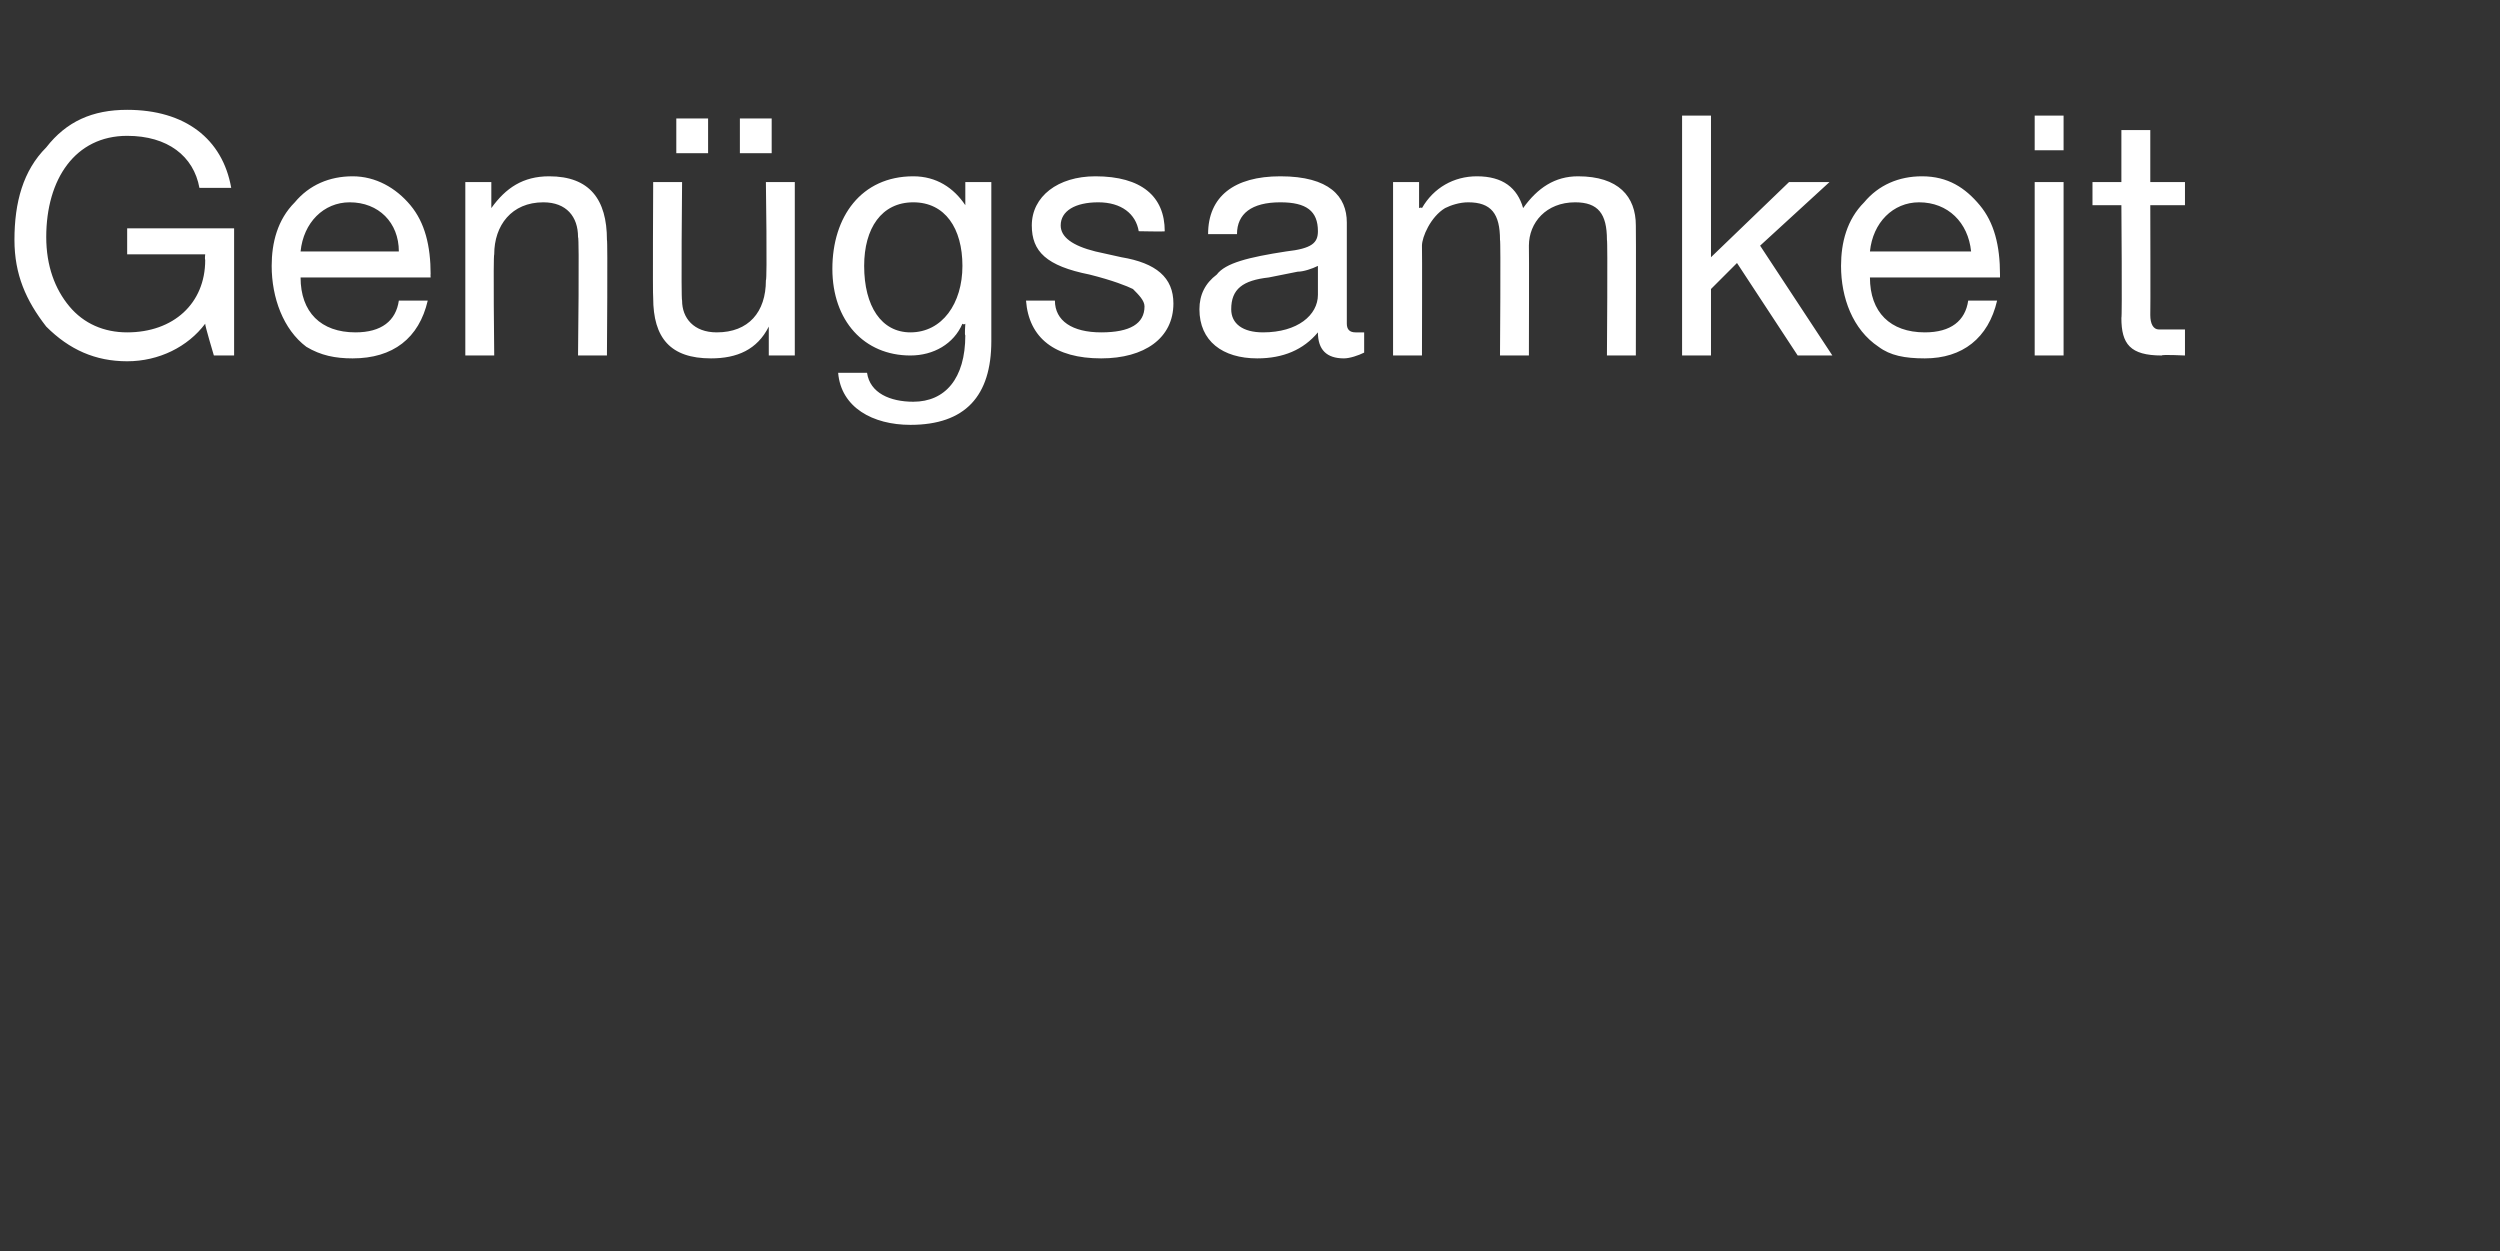<?xml version="1.0" standalone="no"?><!DOCTYPE svg PUBLIC "-//W3C//DTD SVG 1.1//EN" "http://www.w3.org/Graphics/SVG/1.1/DTD/svg11.dtd"><svg xmlns="http://www.w3.org/2000/svg" version="1.1" width="86.5px" height="43.3px" viewBox="0 -4 86.5 43.3" style="top:-4px"><rect x="0" y="-4" width="86.5" height="43.3" fill="#333333" stroke="none"/>  <desc>Gen gsamkeit</desc>  <defs/>  <g id="Polygon175145">    <path d="M 8 2.5 C 8 2.5 6.9 2.5 6.9 2.5 C 6.7 1.4 5.8 0.7 4.4 0.7 C 2.6 0.7 1.6 2.2 1.6 4.2 C 1.6 5.2 1.9 6 2.4 6.6 C 2.9 7.2 3.6 7.5 4.4 7.5 C 6 7.5 7.1 6.5 7.1 5 C 7.08 4.96 7.1 4.8 7.1 4.8 L 4.4 4.8 L 4.4 3.9 L 8.1 3.9 L 8.1 8.3 L 7.4 8.3 C 7.4 8.3 7.08 7.23 7.1 7.2 C 6.5 8 5.5 8.5 4.4 8.5 C 3.3 8.5 2.4 8.1 1.6 7.3 C 0.9 6.4 0.5 5.5 0.5 4.3 C 0.5 3 0.8 1.9 1.6 1.1 C 2.3 0.2 3.2 -0.2 4.4 -0.2 C 6.4 -0.2 7.7 0.8 8 2.5 Z M 14.2 3.1 C 14.7 3.7 14.9 4.5 14.9 5.5 C 14.89 5.45 14.9 5.6 14.9 5.6 L 10.4 5.6 C 10.4 5.6 10.41 5.64 10.4 5.6 C 10.4 6.8 11.1 7.5 12.3 7.5 C 13.2 7.5 13.7 7.1 13.8 6.4 C 13.8 6.4 14.8 6.4 14.8 6.4 C 14.5 7.7 13.6 8.4 12.2 8.4 C 11.6 8.4 11.1 8.3 10.6 8 C 9.8 7.4 9.4 6.3 9.4 5.2 C 9.4 4.4 9.6 3.6 10.2 3 C 10.7 2.4 11.4 2.1 12.2 2.1 C 13 2.1 13.7 2.5 14.2 3.1 Z M 13.8 4.7 C 13.8 3.7 13.1 3 12.1 3 C 11.2 3 10.5 3.7 10.4 4.7 C 10.4 4.7 13.8 4.7 13.8 4.7 Z M 21 4.3 C 21.03 4.28 21 8.3 21 8.3 L 20 8.3 C 20 8.3 20.05 4.18 20 4.2 C 20 3.5 19.6 3 18.8 3 C 17.7 3 17.1 3.8 17.1 4.8 C 17.06 4.85 17.1 8.3 17.1 8.3 L 16.1 8.3 L 16.1 2.3 L 17 2.3 L 17 3.2 C 17 3.2 17.03 3.23 17 3.2 C 17.5 2.5 18.1 2.1 19 2.1 C 20.4 2.1 21 2.9 21 4.3 Z M 23.6 2.3 C 23.6 2.3 23.56 6.36 23.6 6.4 C 23.6 7 24 7.5 24.8 7.5 C 25.9 7.5 26.5 6.8 26.5 5.7 C 26.55 5.69 26.5 2.3 26.5 2.3 L 27.5 2.3 L 27.5 8.3 L 26.6 8.3 L 26.6 7.3 C 26.6 7.3 26.58 7.32 26.6 7.3 C 26.2 8.1 25.5 8.4 24.6 8.4 C 23.2 8.4 22.6 7.7 22.6 6.3 C 22.58 6.27 22.6 2.3 22.6 2.3 L 23.6 2.3 Z M 24.5 0.1 L 24.5 1.3 L 23.4 1.3 L 23.4 0.1 L 24.5 0.1 Z M 26.7 0.1 L 26.7 1.3 L 25.6 1.3 L 25.6 0.1 L 26.7 0.1 Z M 33.4 3.1 C 33.36 3.14 33.4 3.1 33.4 3.1 L 33.4 2.3 L 34.3 2.3 C 34.3 2.3 34.3 7.81 34.3 7.8 C 34.3 9.7 33.4 10.7 31.5 10.7 C 30.2 10.7 29.1 10.1 29 8.9 C 29 8.9 30 8.9 30 8.9 C 30.1 9.6 30.8 9.9 31.6 9.9 C 32.7 9.9 33.4 9.1 33.4 7.6 C 33.37 7.62 33.4 7.2 33.4 7.2 C 33.4 7.2 33.35 7.25 33.3 7.2 C 33 7.9 32.3 8.3 31.5 8.3 C 29.9 8.3 28.8 7.1 28.8 5.3 C 28.8 3.5 29.8 2.1 31.6 2.1 C 32.4 2.1 33 2.5 33.4 3.1 Z M 31.5 7.5 C 32.6 7.5 33.3 6.5 33.3 5.2 C 33.3 3.9 32.7 3 31.6 3 C 30.5 3 29.9 3.9 29.9 5.2 C 29.9 6.6 30.5 7.5 31.5 7.5 Z M 40.3 4 C 40.34 4.02 39.4 4 39.4 4 C 39.4 4 39.36 4 39.4 4 C 39.3 3.4 38.8 3 38 3 C 37.2 3 36.7 3.3 36.7 3.8 C 36.7 4.2 37.1 4.5 37.9 4.7 C 37.9 4.7 38.8 4.9 38.8 4.9 C 40 5.1 40.6 5.6 40.6 6.5 C 40.6 7.7 39.6 8.4 38.1 8.4 C 36.5 8.4 35.6 7.7 35.5 6.4 C 35.5 6.4 36.5 6.4 36.5 6.4 C 36.5 7.1 37.1 7.5 38.1 7.5 C 39.1 7.5 39.6 7.2 39.6 6.6 C 39.6 6.4 39.4 6.2 39.2 6 C 39 5.9 38.5 5.7 37.7 5.5 C 36.2 5.2 35.7 4.7 35.7 3.8 C 35.7 2.8 36.6 2.1 37.9 2.1 C 39.5 2.1 40.3 2.8 40.3 4 Z M 46.6 3.7 C 46.6 3.7 46.6 7.2 46.6 7.2 C 46.6 7.4 46.7 7.5 46.9 7.5 C 47 7.5 47.1 7.5 47.2 7.5 C 47.2 7.5 47.2 8.2 47.2 8.2 C 47 8.3 46.7 8.4 46.5 8.4 C 45.9 8.4 45.6 8.1 45.6 7.5 C 45.1 8.1 44.4 8.4 43.5 8.4 C 42.3 8.4 41.5 7.8 41.5 6.7 C 41.5 6.2 41.7 5.8 42.1 5.5 C 42.4 5.1 43.2 4.9 44.5 4.7 C 45.4 4.6 45.6 4.4 45.6 4 C 45.6 3.3 45.2 3 44.3 3 C 43.3 3 42.8 3.4 42.8 4.1 C 42.8 4.1 41.8 4.1 41.8 4.1 C 41.8 2.8 42.7 2.1 44.3 2.1 C 46 2.1 46.6 2.8 46.6 3.7 Z M 43.7 7.5 C 44.9 7.5 45.6 6.9 45.6 6.2 C 45.6 6.2 45.6 5.2 45.6 5.2 C 45.4 5.3 45.1 5.4 44.9 5.4 C 44.9 5.4 43.9 5.6 43.9 5.6 C 43 5.7 42.6 6 42.6 6.7 C 42.6 7.2 43 7.5 43.7 7.5 Z M 52.7 3.2 C 53.2 2.5 53.8 2.1 54.6 2.1 C 56 2.1 56.6 2.8 56.6 3.8 C 56.61 3.84 56.6 8.3 56.6 8.3 L 55.6 8.3 C 55.6 8.3 55.63 4.29 55.6 4.3 C 55.6 3.4 55.3 3 54.5 3 C 53.5 3 52.9 3.7 52.9 4.5 C 52.91 4.5 52.9 8.3 52.9 8.3 L 51.9 8.3 C 51.9 8.3 51.93 4.29 51.9 4.3 C 51.9 3.4 51.6 3 50.8 3 C 50.5 3 50.2 3.1 50 3.2 C 49.5 3.5 49.2 4.2 49.2 4.5 C 49.21 4.51 49.2 8.3 49.2 8.3 L 48.2 8.3 L 48.2 2.3 L 49.1 2.3 L 49.1 3.2 C 49.1 3.2 49.17 3.16 49.2 3.2 C 49.6 2.5 50.3 2.1 51.1 2.1 C 52 2.1 52.5 2.5 52.7 3.2 Z M 59.2 0 L 59.2 4.9 L 61.9 2.3 L 63.3 2.3 L 60.9 4.5 L 63.4 8.3 L 62.2 8.3 L 60.1 5.1 L 59.2 6 L 59.2 8.3 L 58.2 8.3 L 58.2 0 L 59.2 0 Z M 68.5 3.1 C 69 3.7 69.2 4.5 69.2 5.5 C 69.2 5.45 69.2 5.6 69.2 5.6 L 64.7 5.6 C 64.7 5.6 64.72 5.64 64.7 5.6 C 64.7 6.8 65.4 7.5 66.6 7.5 C 67.5 7.5 68 7.1 68.1 6.4 C 68.1 6.4 69.1 6.4 69.1 6.4 C 68.8 7.7 67.9 8.4 66.6 8.4 C 65.9 8.4 65.4 8.3 65 8 C 64.1 7.4 63.7 6.3 63.7 5.2 C 63.7 4.4 63.9 3.6 64.5 3 C 65 2.4 65.7 2.1 66.5 2.1 C 67.4 2.1 68 2.5 68.5 3.1 Z M 68.2 4.7 C 68.1 3.7 67.4 3 66.4 3 C 65.5 3 64.8 3.7 64.7 4.7 C 64.7 4.7 68.2 4.7 68.2 4.7 Z M 71.4 0 L 71.4 1.2 L 70.4 1.2 L 70.4 0 L 71.4 0 Z M 71.4 2.3 L 71.4 8.3 L 70.4 8.3 L 70.4 2.3 L 71.4 2.3 Z M 74.4 0.5 L 74.4 2.3 L 75.6 2.3 L 75.6 3.1 L 74.4 3.1 C 74.4 3.1 74.41 6.9 74.4 6.9 C 74.4 7.2 74.5 7.4 74.7 7.4 C 74.9 7.4 75.1 7.4 75.3 7.4 C 75.32 7.4 75.6 7.4 75.6 7.4 L 75.6 8.3 C 75.6 8.3 74.79 8.26 74.8 8.3 C 73.7 8.3 73.4 7.9 73.4 7 C 73.43 7.01 73.4 3.1 73.4 3.1 L 72.4 3.1 L 72.4 2.3 L 73.4 2.3 L 73.4 0.5 L 74.4 0.5 Z " stroke="none" fill="#fff"/>  </g></svg>